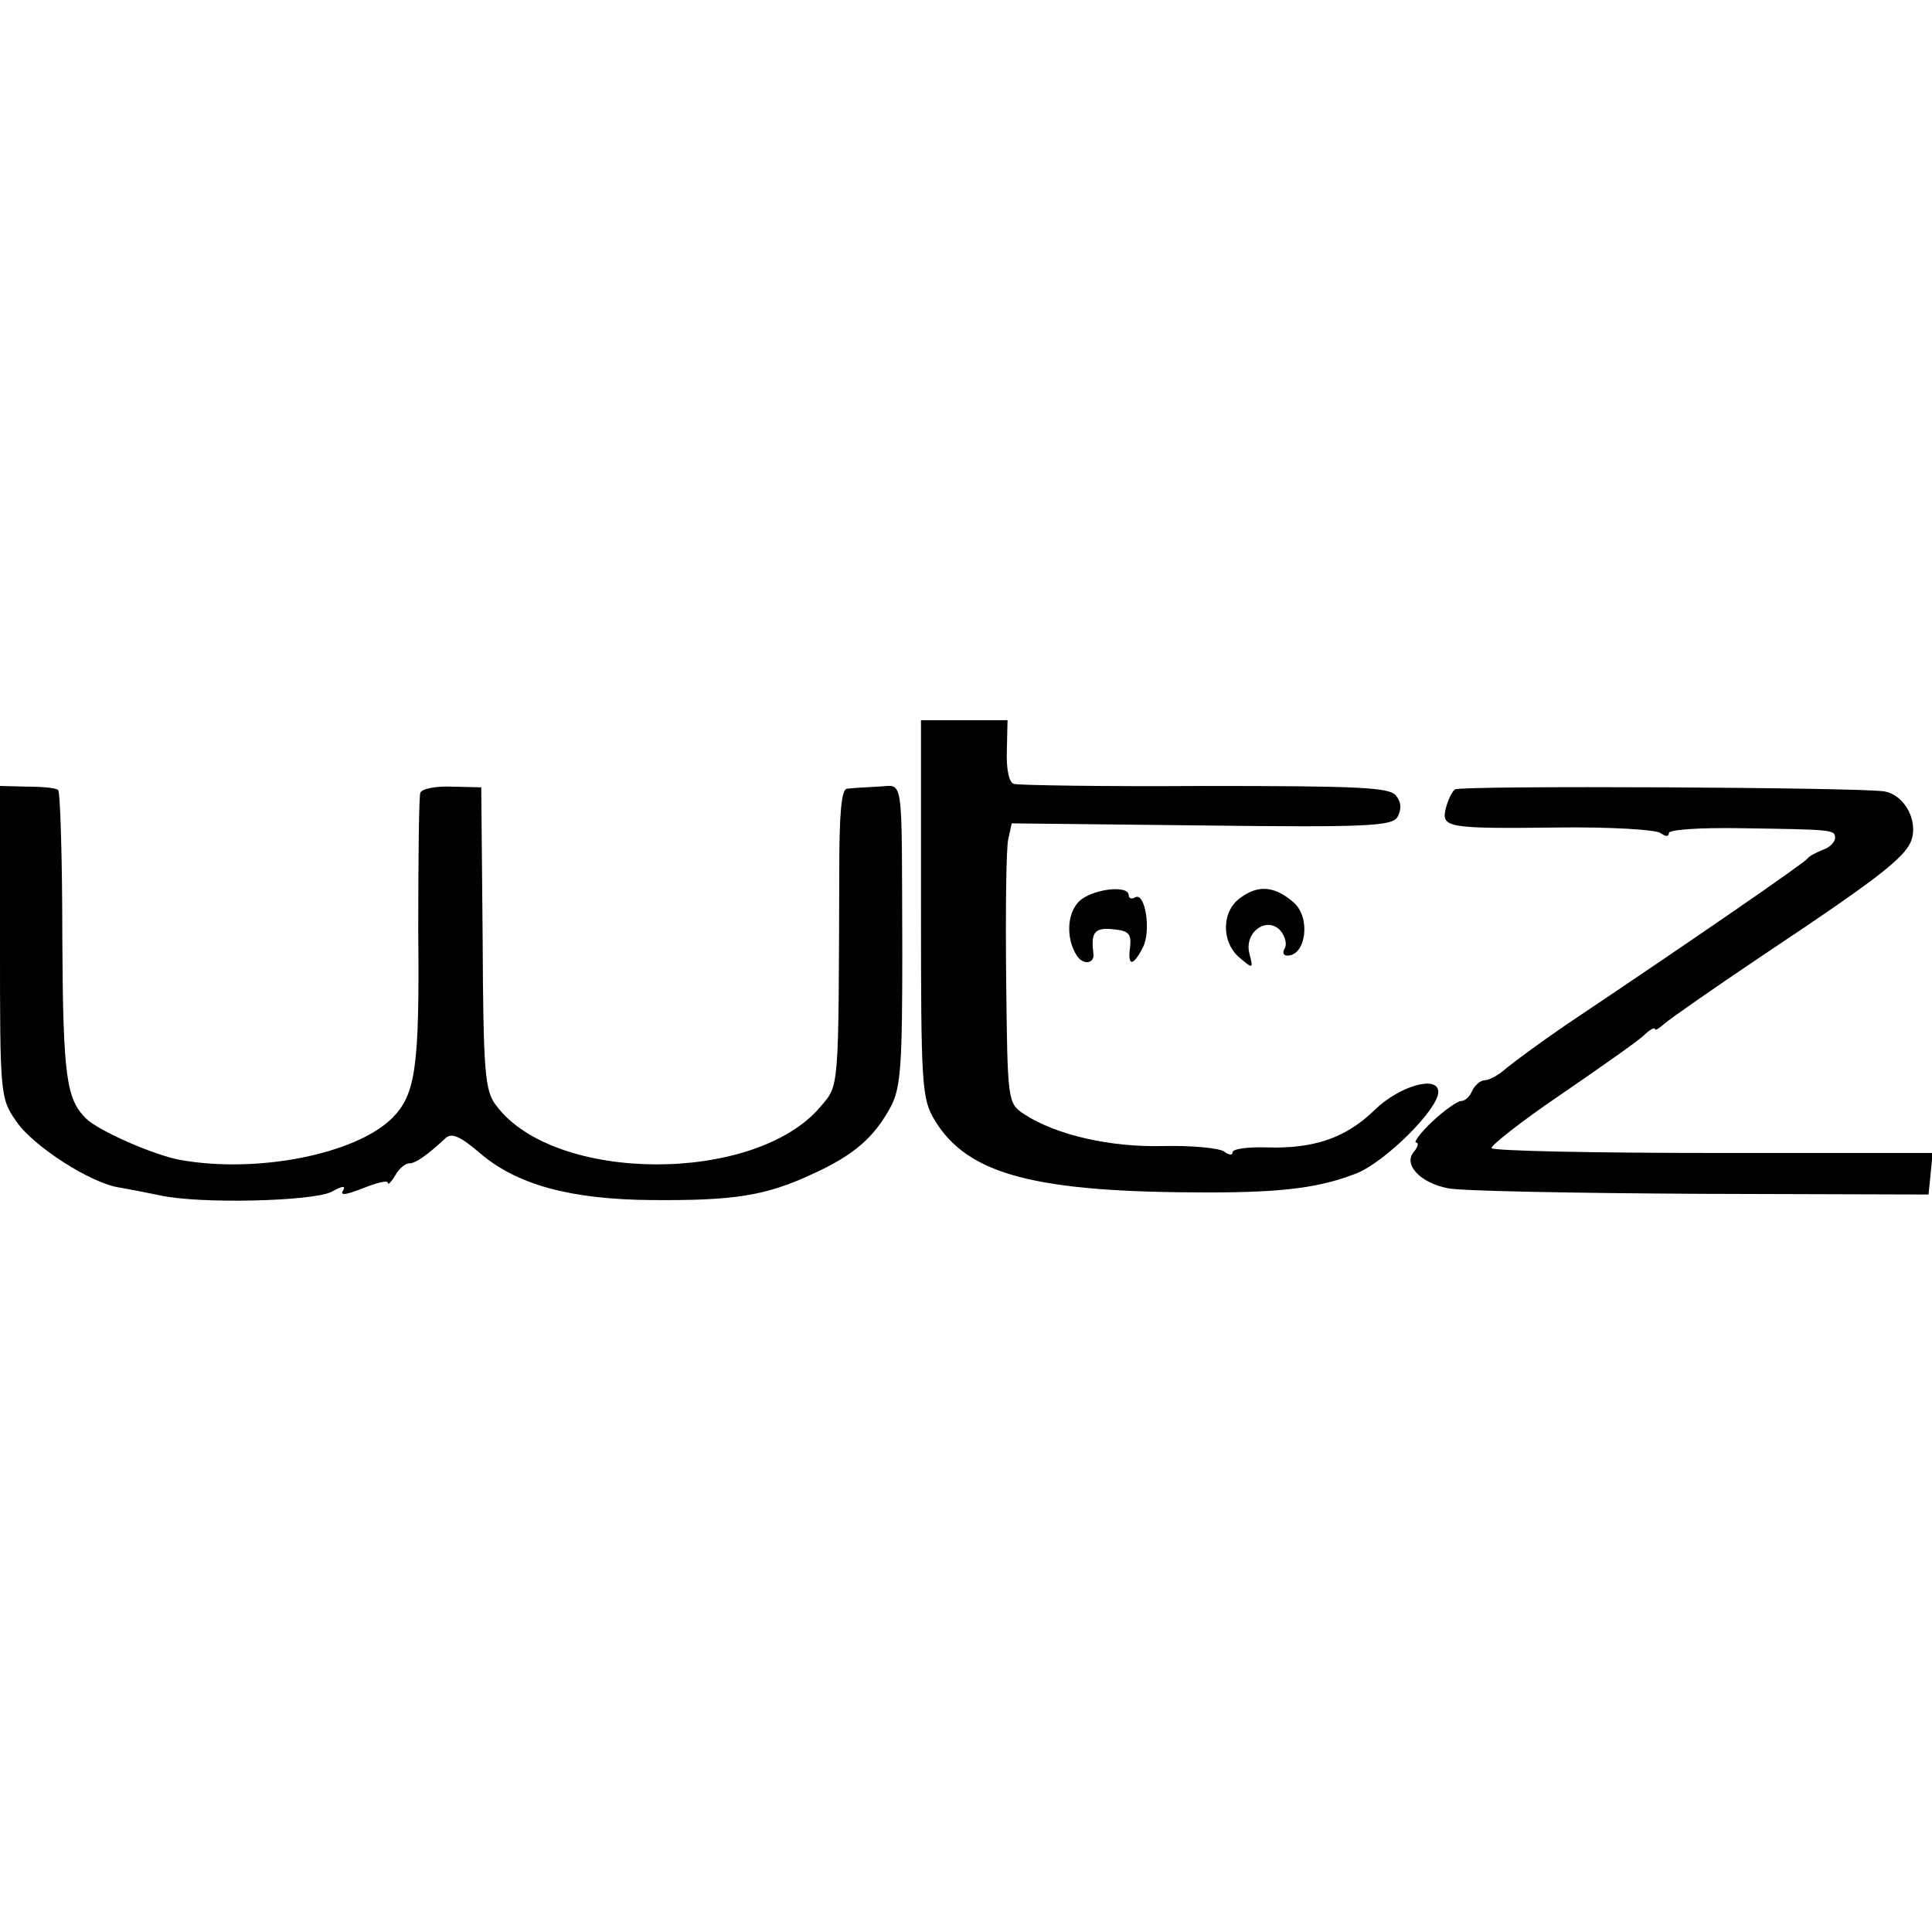 <?xml version="1.0" standalone="no"?>
<!DOCTYPE svg PUBLIC "-//W3C//DTD SVG 20010904//EN"
 "http://www.w3.org/TR/2001/REC-SVG-20010904/DTD/svg10.dtd">
<svg version="1.0" xmlns="http://www.w3.org/2000/svg"
 width="279pt" height="279pt" viewBox="0 0 279 279"
 preserveAspectRatio="xMidYMid meet">
<g transform="translate(0,279) scale(0.1,-0.1)"
fill="#000000" stroke="none">
<path d="M1330 1478 c0 -255 1 -275 20 -306 48 -79 146 -104 395 -104 109 0
162 7 215 28 41 17 117 92 117 117 0 25 -56 9 -92 -26 -41 -40 -87 -56 -155
-54 -27 1 -50 -2 -50 -7 0 -5 -6 -4 -12 1 -7 5 -47 9 -88 8 -77 -2 -155 16
-201 46 -24 16 -24 18 -26 195 -1 99 0 189 3 202 l5 23 273 -3 c239 -3 276 -1
284 12 6 11 6 21 -2 31 -9 12 -53 14 -276 14 -146 -1 -270 1 -276 3 -7 2 -11
22 -10 48 l1 44 -62 0 -63 0 0 -272z"/>
<path d="M0 1430 c0 -221 0 -226 24 -260 24 -35 107 -89 149 -95 12 -2 38 -7
57 -11 56 -13 222 -9 249 5 16 9 21 9 16 1 -4 -7 6 -5 29 4 20 8 36 12 36 8 0
-4 5 1 11 11 5 9 14 17 20 17 9 0 25 11 52 36 9 9 22 3 51 -22 53 -45 130 -66
246 -67 120 -1 165 6 232 37 62 28 91 54 115 99 14 27 16 63 16 222 -1 266 3
240 -36 239 -17 -1 -37 -2 -44 -3 -8 -1 -11 -37 -11 -118 -1 -321 0 -309 -27
-341 -94 -112 -384 -111 -468 1 -17 21 -19 48 -20 242 l-2 218 -42 1 c-24 1
-44 -3 -46 -9 -2 -5 -3 -95 -3 -200 2 -198 -4 -236 -38 -270 -53 -52 -195 -80
-306 -60 -38 7 -118 42 -136 60 -28 28 -33 59 -34 260 0 115 -3 211 -6 214 -2
3 -22 5 -44 5 l-40 1 0 -225z"/>
<path d="M2101 1650 c-4 -3 -10 -15 -13 -27 -7 -28 0 -30 162 -28 74 1 141 -3
148 -8 7 -5 12 -6 12 0 0 5 46 8 103 7 134 -2 137 -2 137 -14 0 -6 -8 -14 -17
-17 -10 -4 -20 -9 -23 -13 -4 -6 -162 -115 -350 -241 -35 -24 -73 -52 -84 -61
-11 -10 -25 -18 -32 -18 -6 0 -14 -7 -18 -15 -3 -8 -10 -15 -16 -15 -5 0 -24
-13 -42 -30 -17 -16 -27 -30 -23 -30 4 0 3 -6 -3 -13 -16 -18 8 -45 49 -53 19
-4 183 -7 364 -8 l330 -1 3 30 3 30 -316 0 c-174 0 -319 3 -321 7 -2 3 42 38
98 76 57 39 111 77 121 86 9 9 17 13 17 10 0 -3 6 1 14 8 8 7 71 51 141 98
180 120 212 146 217 173 5 28 -14 59 -40 64 -27 6 -613 9 -621 3z"/>
<path d="M1558 1488 c-17 -17 -19 -53 -3 -78 9 -14 26 -12 24 3 -4 31 2 38 29
35 22 -2 26 -7 24 -25 -4 -29 4 -29 18 -2 13 23 4 82 -11 73 -5 -3 -9 -1 -9 3
0 16 -54 9 -72 -9z"/>
<path d="M1792 1494 c-28 -19 -29 -64 -2 -87 20 -17 20 -16 14 7 -7 31 27 54
46 31 6 -8 9 -19 5 -25 -3 -5 -2 -10 4 -10 27 0 34 54 10 76 -27 24 -51 27
-77 8z"/>
</g>
</svg>
